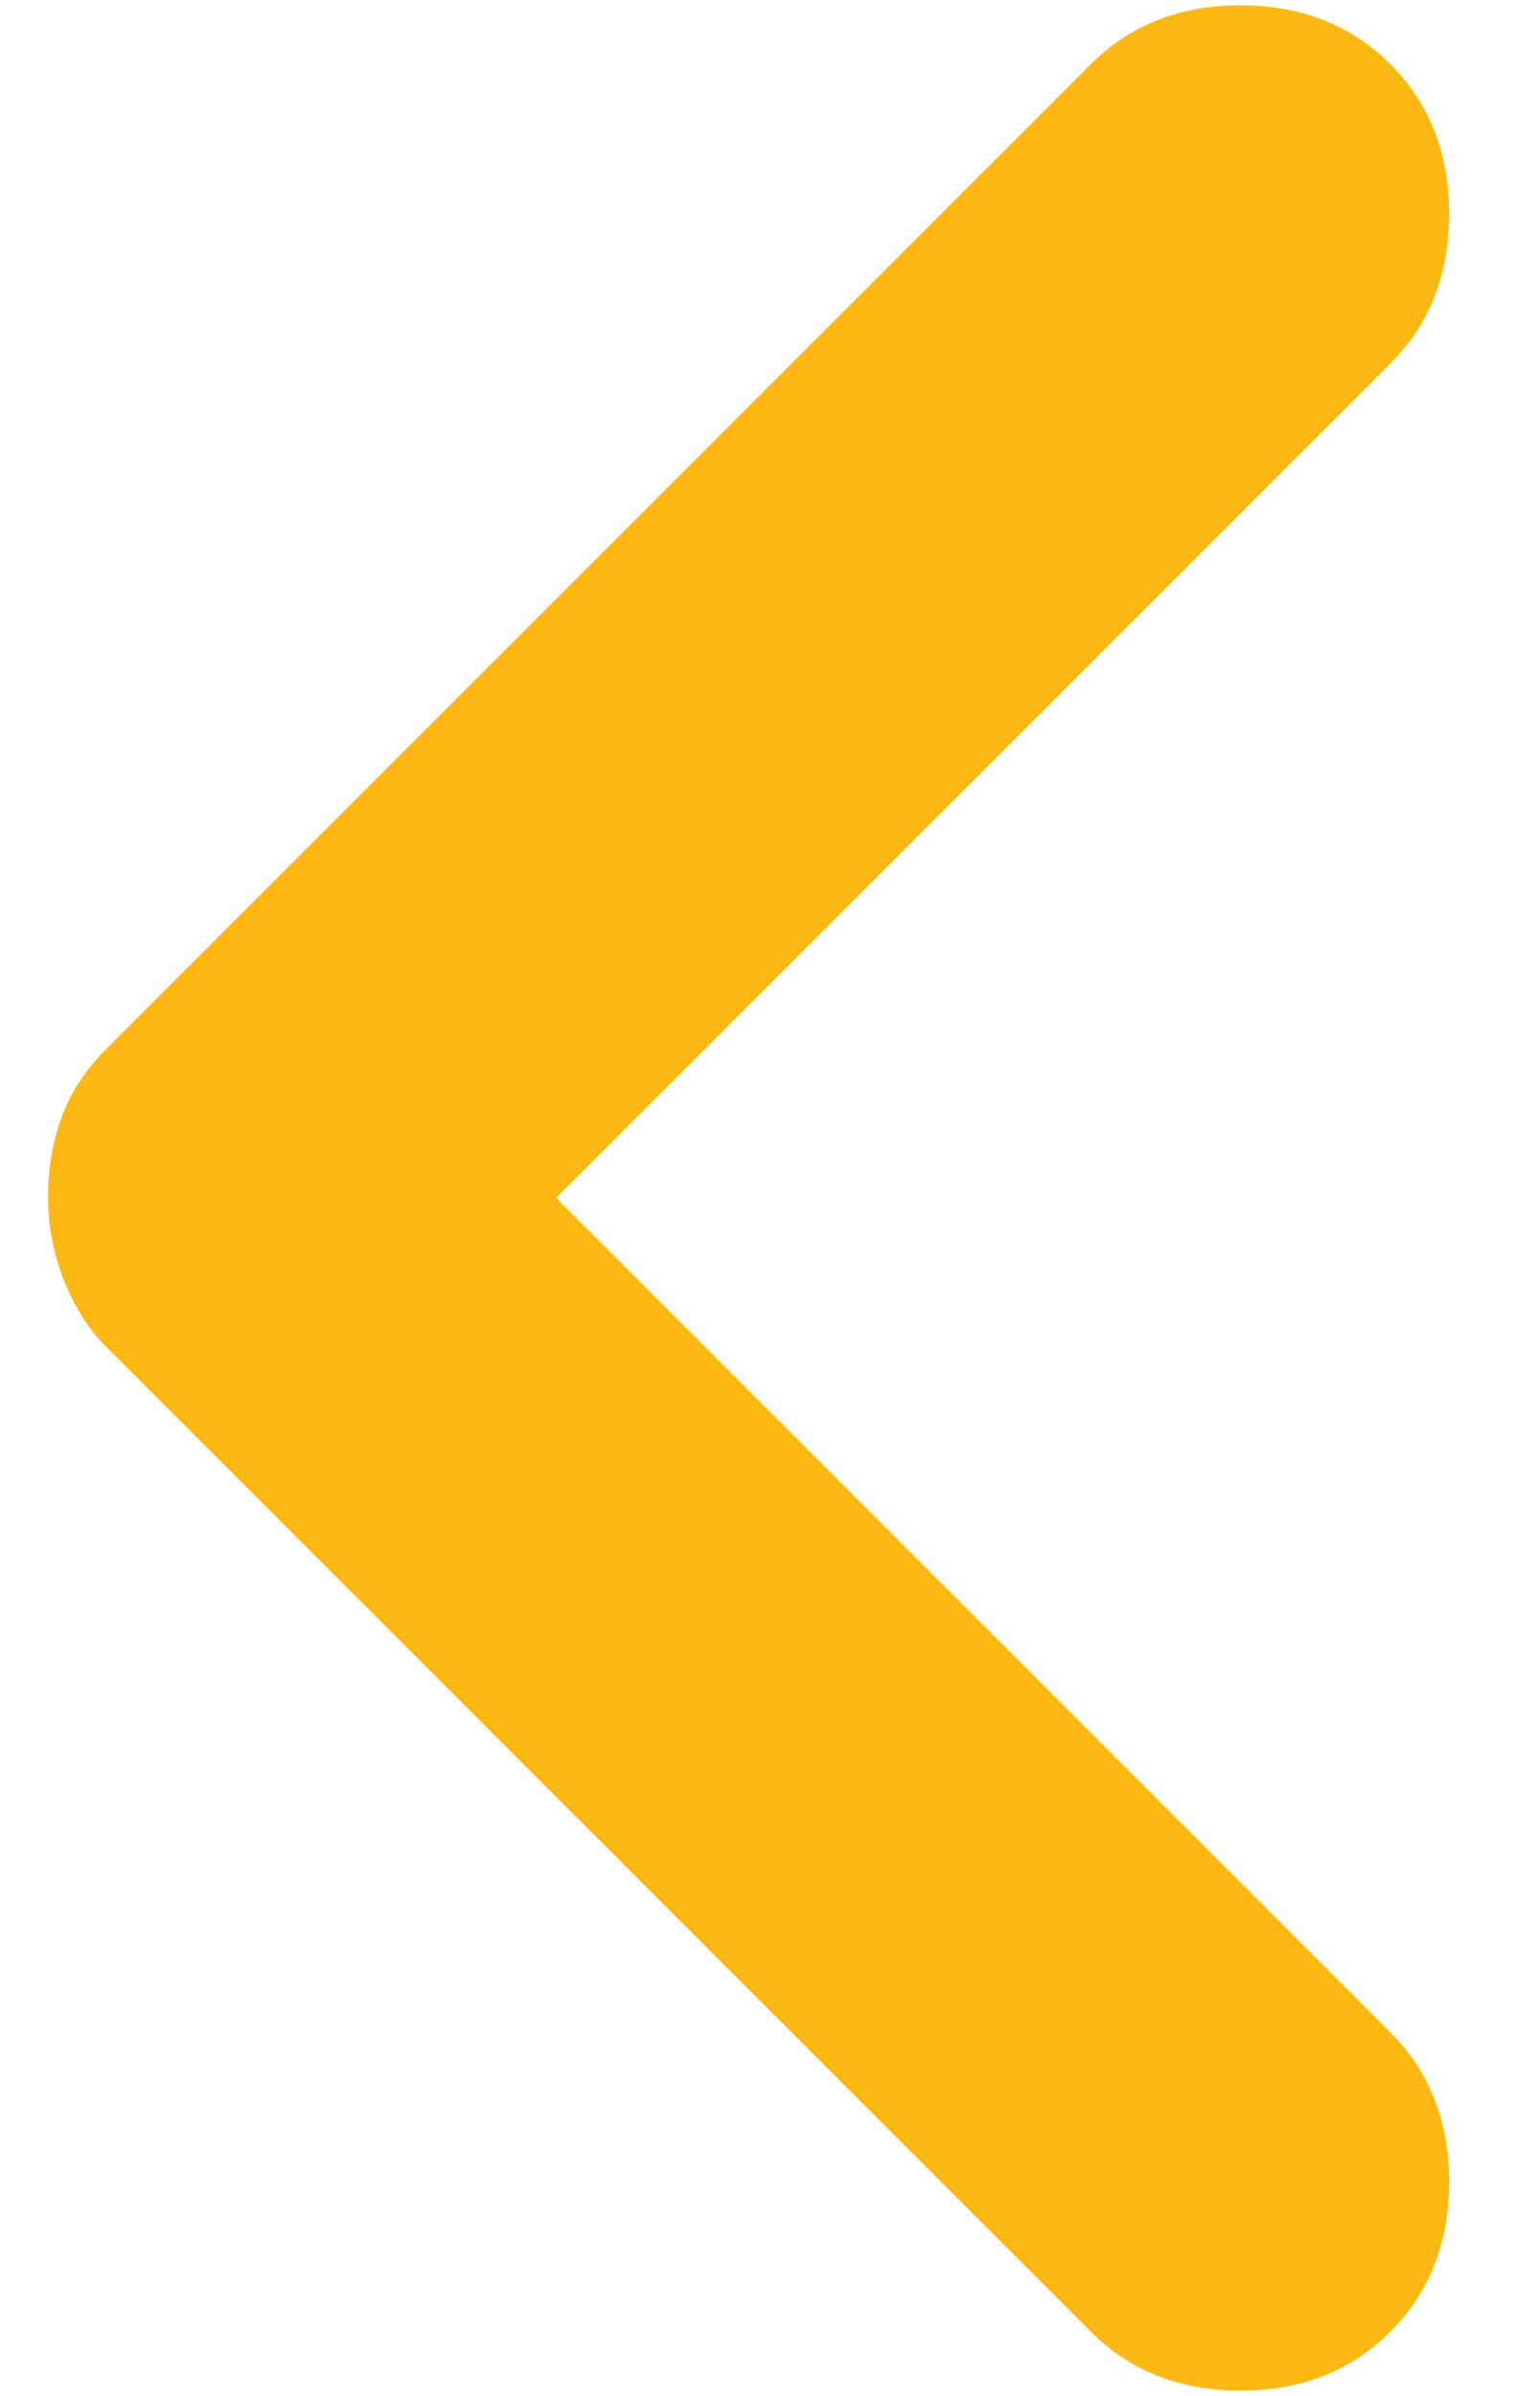 <svg width="9" height="14" viewBox="0 0 9 14" fill="none" xmlns="http://www.w3.org/2000/svg">
<path d="M0.281 7C0.281 7.167 0.313 7.328 0.375 7.485C0.438 7.642 0.521 7.772 0.625 7.875L6.375 13.625C6.604 13.854 6.896 13.969 7.25 13.969C7.604 13.969 7.896 13.854 8.125 13.625C8.354 13.396 8.469 13.104 8.469 12.75C8.469 12.396 8.354 12.104 8.125 11.875L3.25 7L8.125 2.125C8.354 1.896 8.469 1.604 8.469 1.25C8.469 0.896 8.354 0.604 8.125 0.375C7.896 0.146 7.604 0.031 7.25 0.031C6.896 0.031 6.604 0.146 6.375 0.375L0.625 6.125C0.5 6.25 0.411 6.385 0.359 6.531C0.306 6.677 0.28 6.833 0.281 7Z" fill="#FDB813"/>
</svg>
